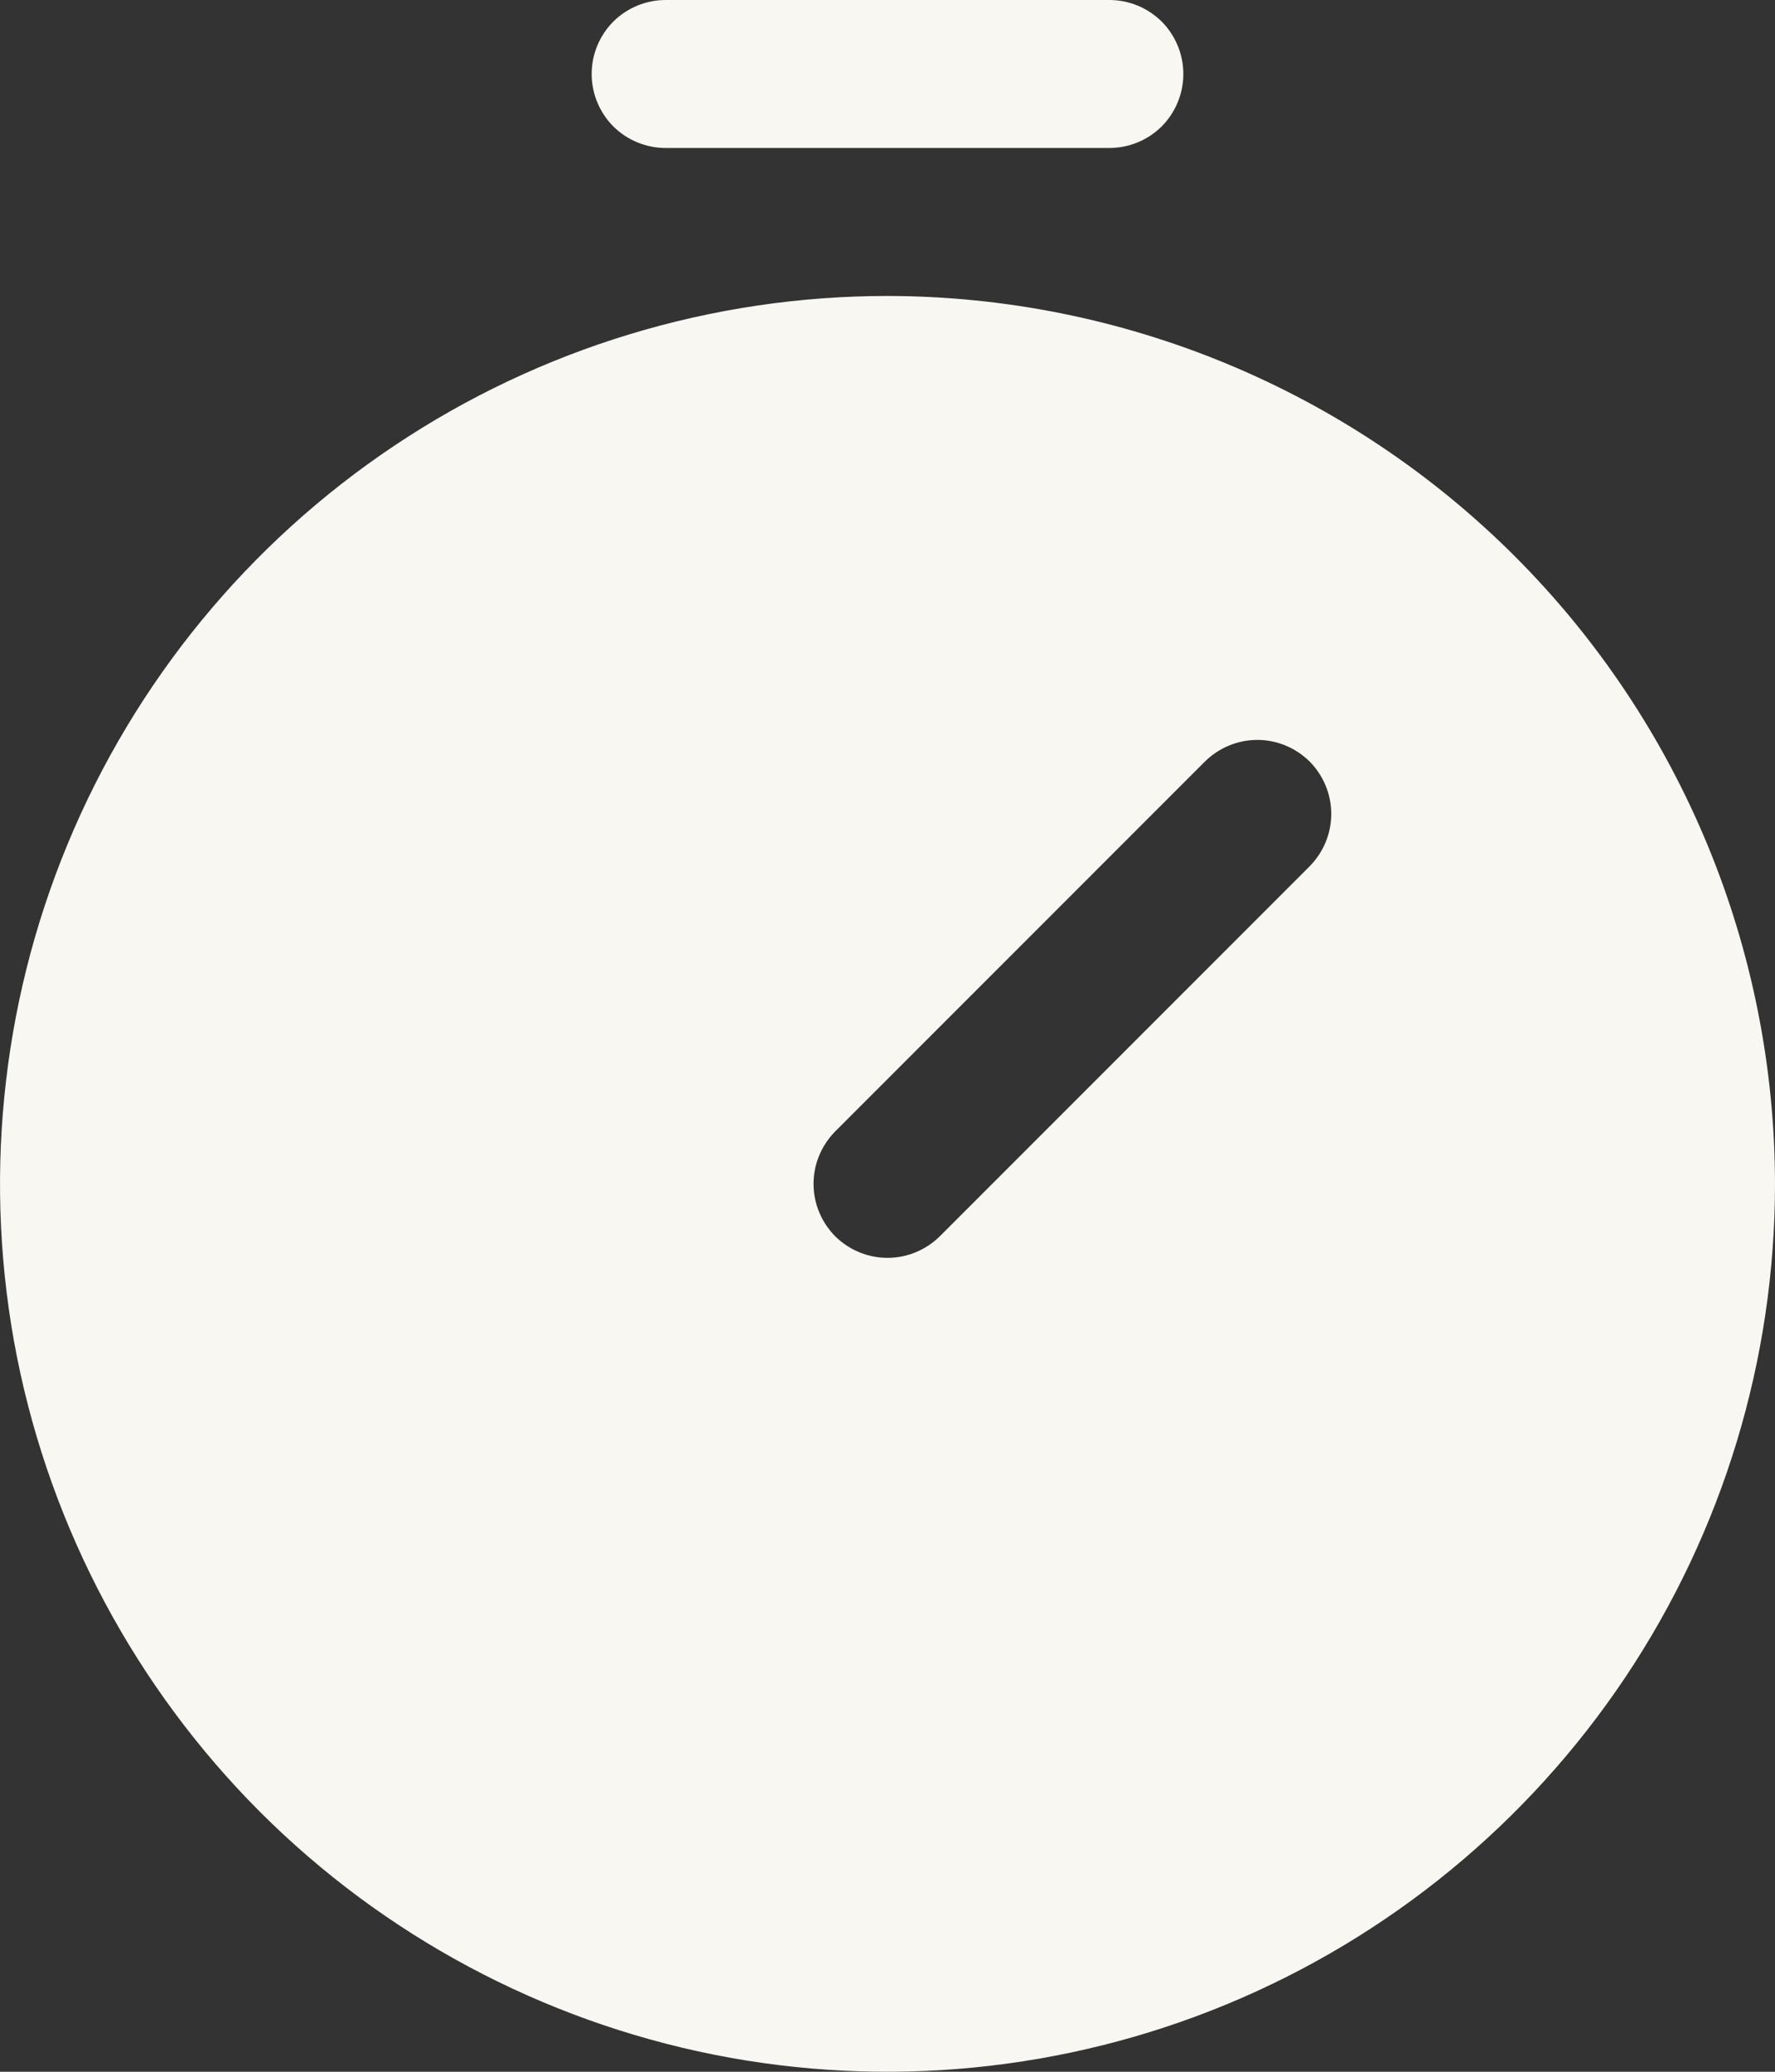 <svg width="12" height="14" viewBox="0 0 12 14" fill="none" xmlns="http://www.w3.org/2000/svg">
<rect x="0" y="0" width="12" height="14" fill="#333333" stroke="none"/>
<path d="M6 2C4.813 2 3.653 2.352 2.667 3.011C1.68 3.67 0.911 4.608 0.457 5.704C0.003 6.8 -0.116 8.007 0.115 9.171C0.347 10.334 0.918 11.403 1.757 12.243C2.596 13.082 3.666 13.653 4.829 13.885C5.993 14.116 7.2 13.997 8.296 13.543C9.392 13.089 10.329 12.32 10.989 11.333C11.648 10.347 12 9.187 12 8C11.998 6.409 11.366 4.884 10.241 3.759C9.116 2.635 7.591 2.002 6 2ZM8.854 5.854L6.354 8.354C6.307 8.4 6.252 8.437 6.191 8.462C6.131 8.487 6.066 8.5 6 8.5C5.934 8.5 5.869 8.487 5.809 8.462C5.748 8.437 5.693 8.4 5.646 8.354C5.6 8.307 5.563 8.252 5.538 8.191C5.513 8.131 5.5 8.066 5.5 8C5.5 7.934 5.513 7.869 5.538 7.809C5.563 7.748 5.6 7.693 5.646 7.646L8.146 5.146C8.193 5.1 8.248 5.063 8.309 5.038C8.369 5.013 8.434 5 8.5 5C8.566 5 8.631 5.013 8.691 5.038C8.752 5.063 8.807 5.1 8.854 5.146C8.9 5.193 8.937 5.248 8.962 5.309C8.987 5.369 9 5.434 9 5.5C9 5.566 8.987 5.631 8.962 5.691C8.937 5.752 8.9 5.807 8.854 5.854ZM4 0.5C4 0.367 4.053 0.24 4.146 0.146C4.24 0.053 4.367 0 4.5 0H7.5C7.633 0 7.76 0.053 7.854 0.146C7.947 0.24 8 0.367 8 0.5C8 0.633 7.947 0.76 7.854 0.854C7.76 0.947 7.633 1 7.5 1H4.5C4.367 1 4.24 0.947 4.146 0.854C4.053 0.76 4 0.633 4 0.5Z" fill="#F8F7F2"/>
</svg>
